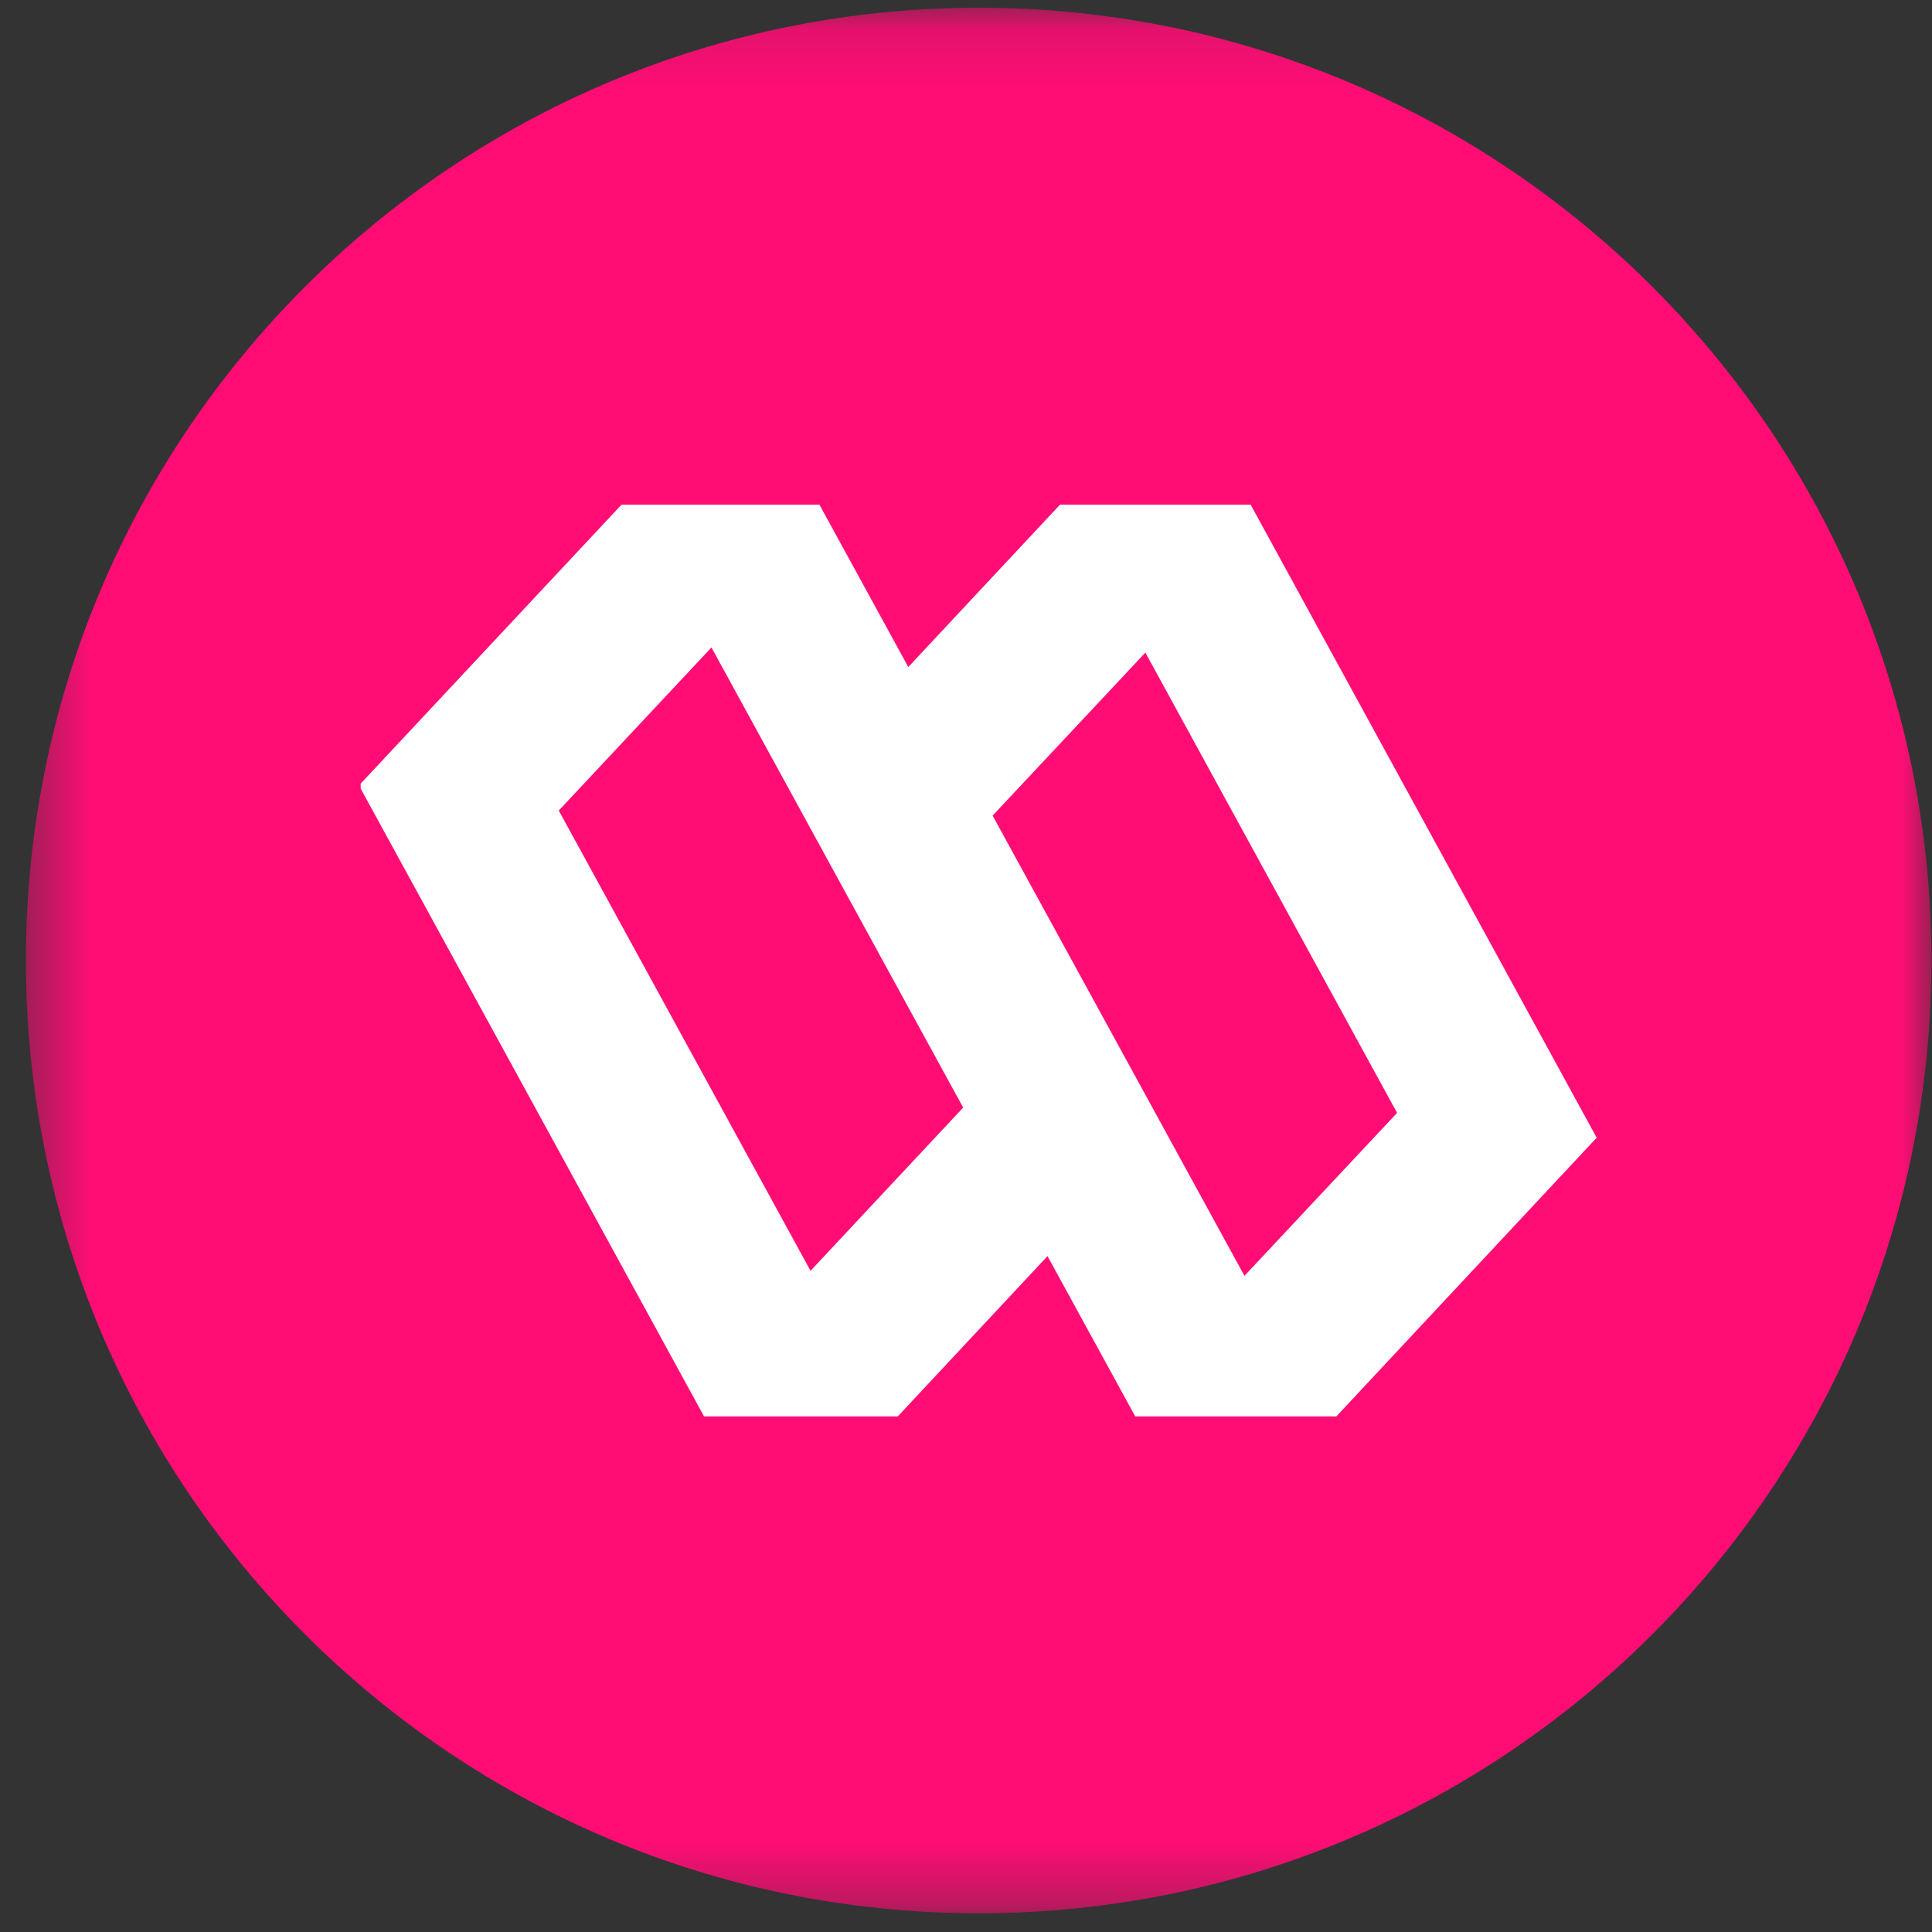 <svg width="32" height="32" viewBox="0 0 32 32" fill="none" xmlns="http://www.w3.org/2000/svg">
<rect x="0" y="0" width="32" height="32" fill="#333333" stroke="none"/>
<g clip-path="url(#clip0_2854_62058)">
<mask id="mask0_2854_62058" style="mask-type:luminance" maskUnits="userSpaceOnUse" x="0" y="0" width="32" height="32">
<path d="M31.991 0.128H0.429V31.69H31.991V0.128Z" fill="white"/>
</mask>
<g mask="url(#mask0_2854_62058)">
<path d="M16.21 31.69C24.925 31.69 31.991 24.625 31.991 15.909C31.991 7.194 24.925 0.128 16.21 0.128C7.495 0.128 0.429 7.194 0.429 15.909C0.429 24.625 7.495 31.69 16.21 31.69Z" fill="#FF0D75"/>
<path d="M20.714 8.358H17.558L15.044 11.048L13.572 8.358H10.295L5.974 12.979V13.062L11.661 23.46H14.87L17.35 20.805L18.803 23.46H22.134L26.446 18.844L20.714 8.358ZM13.425 21.049L9.255 13.425L11.784 10.724L15.953 18.345L13.425 21.049ZM20.612 21.132L16.441 13.509L18.971 10.809L23.14 18.433L20.612 21.132Z" fill="white"/>
</g>
</g>
<defs>
<clipPath id="clip0_2854_62058">
<rect width="32" height="32" fill="white"/>
</clipPath>
</defs>
</svg>

